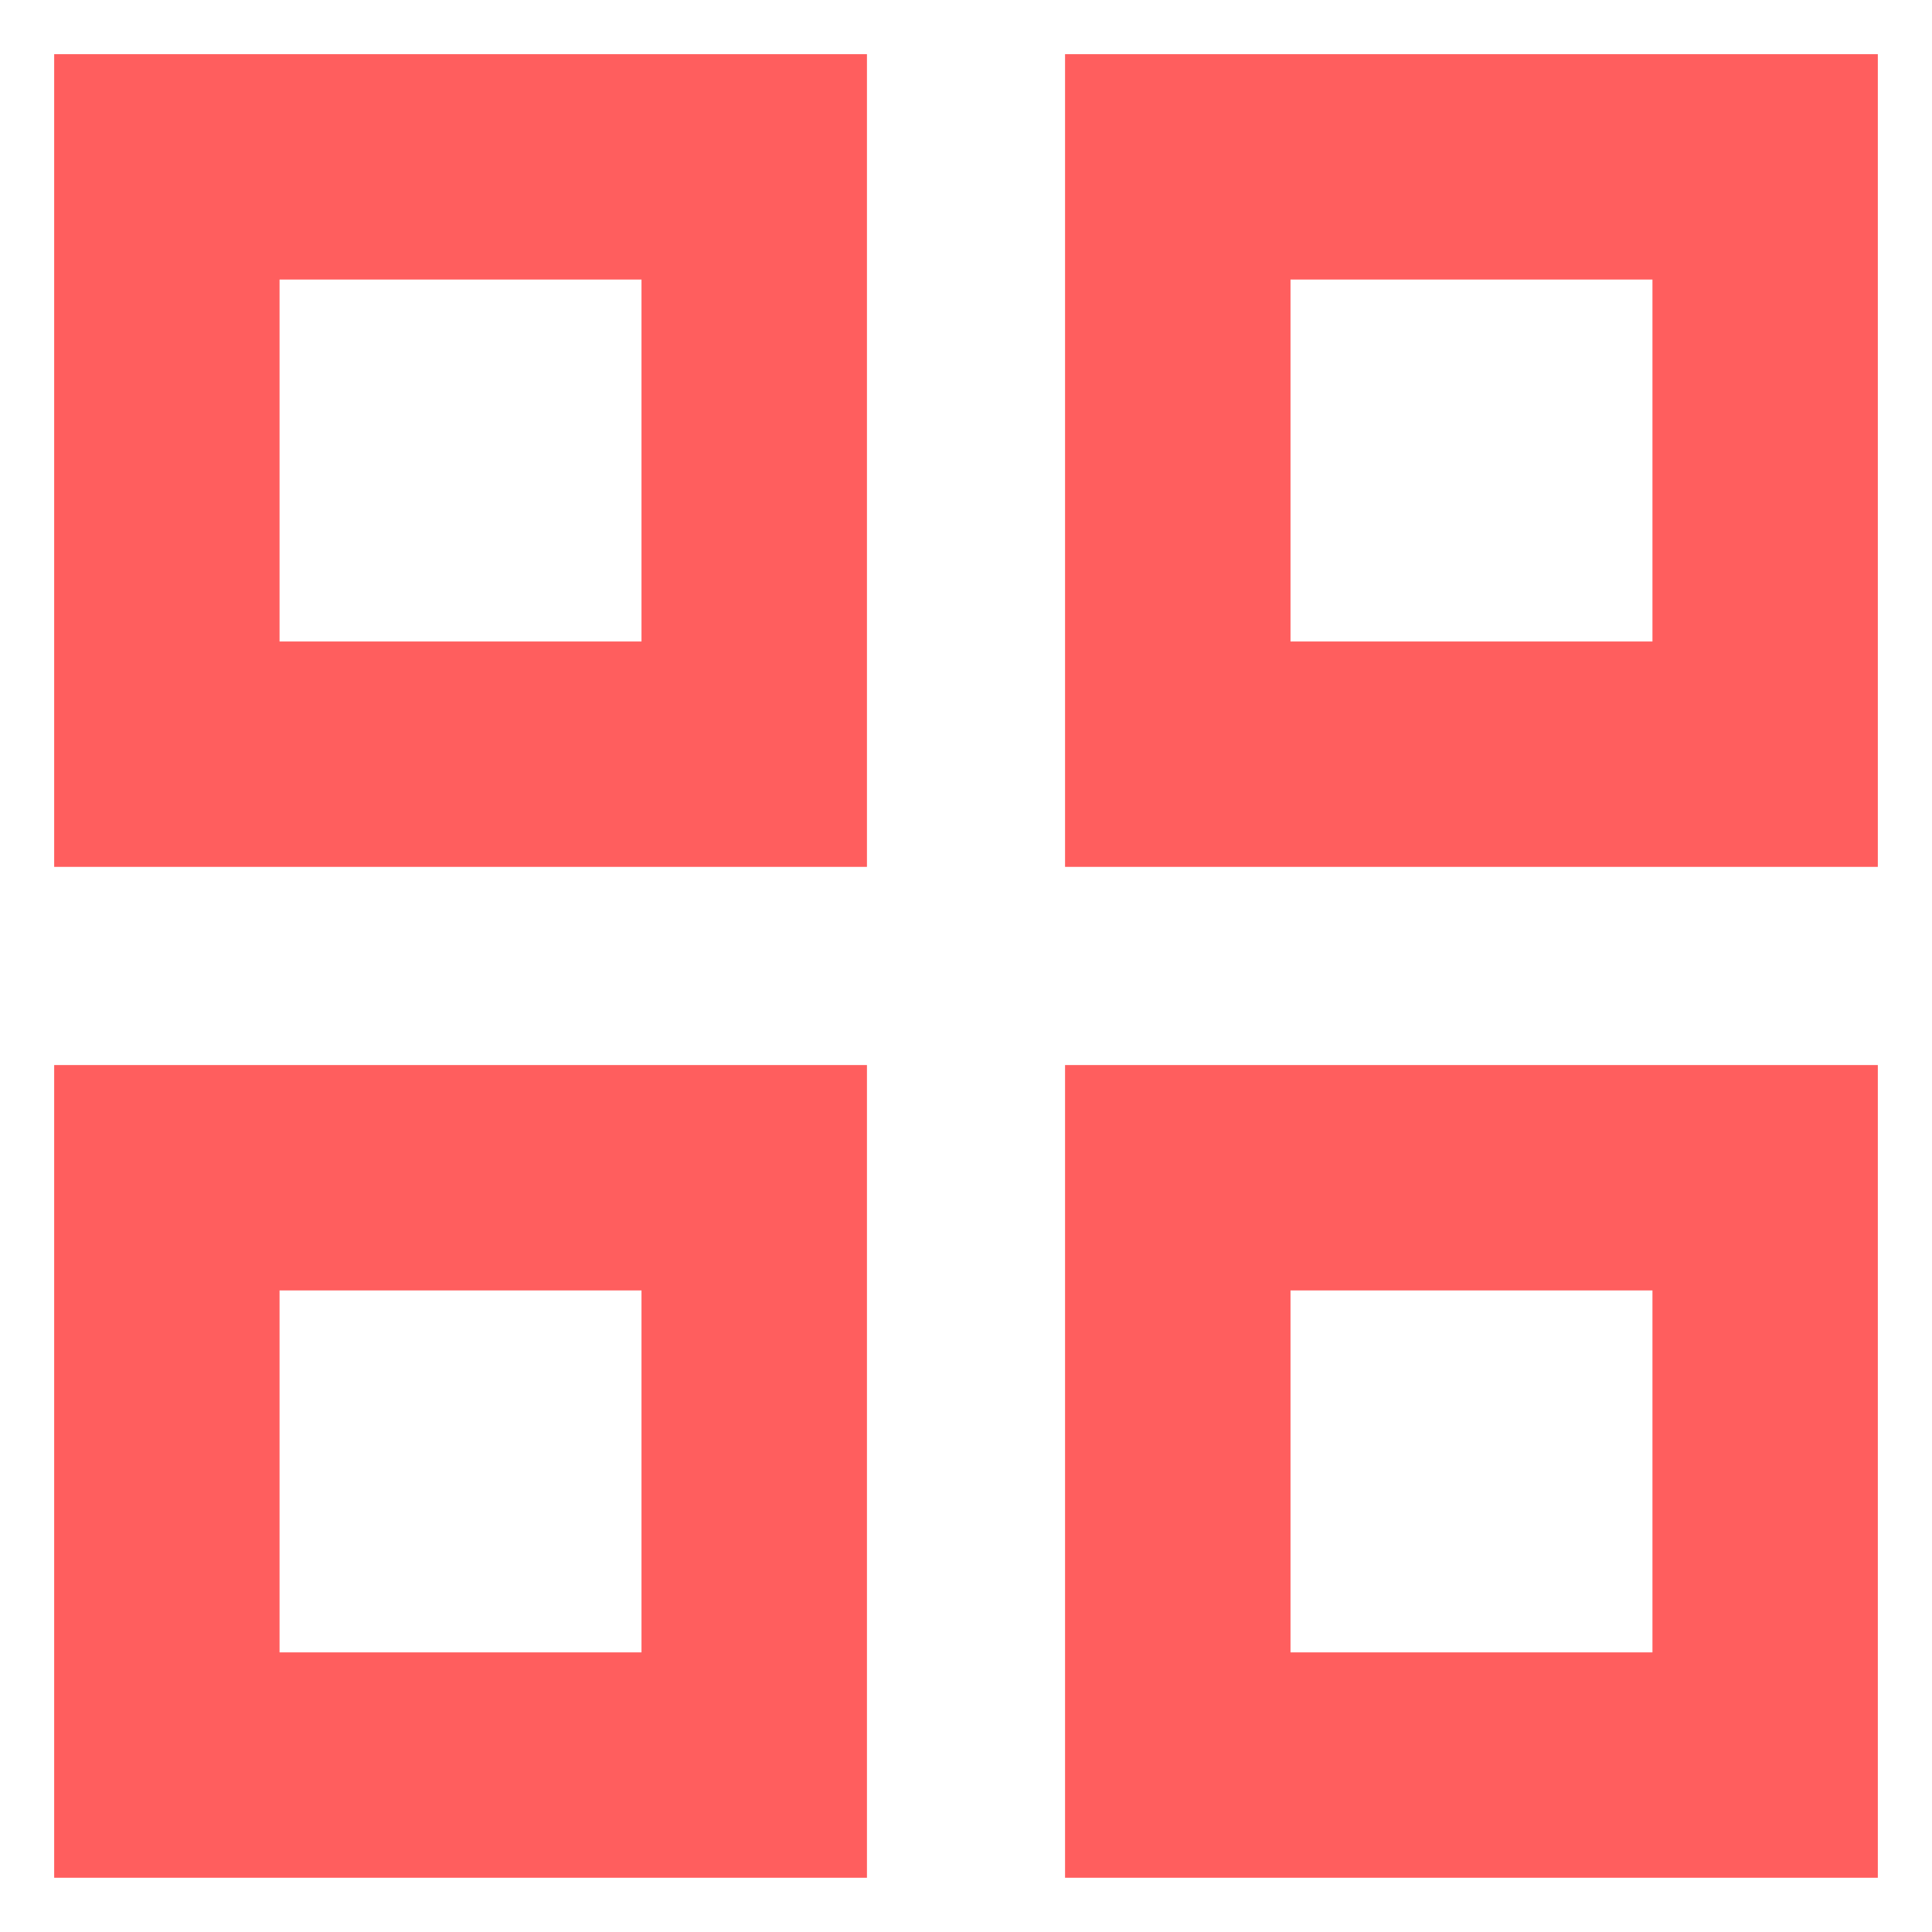 <svg width="26" height="26" viewBox="0 0 26 26" fill="none" xmlns="http://www.w3.org/2000/svg">
<path d="M0.729 11.666V0.729H11.667V11.666H0.729ZM0.729 25.27V14.333H11.667V25.27H0.729ZM14.333 11.666V0.729H25.271V11.666H14.333ZM14.333 25.27V14.333H25.271V25.27H14.333ZM3.762 8.633H8.633V3.762H3.762V8.633ZM17.367 8.633H22.238V3.762H17.367V8.633ZM17.367 22.237H22.238V17.366H17.367V22.237ZM3.762 22.237H8.633V17.366H3.762V22.237Z" fill="#FF5E5E"/>
</svg>
